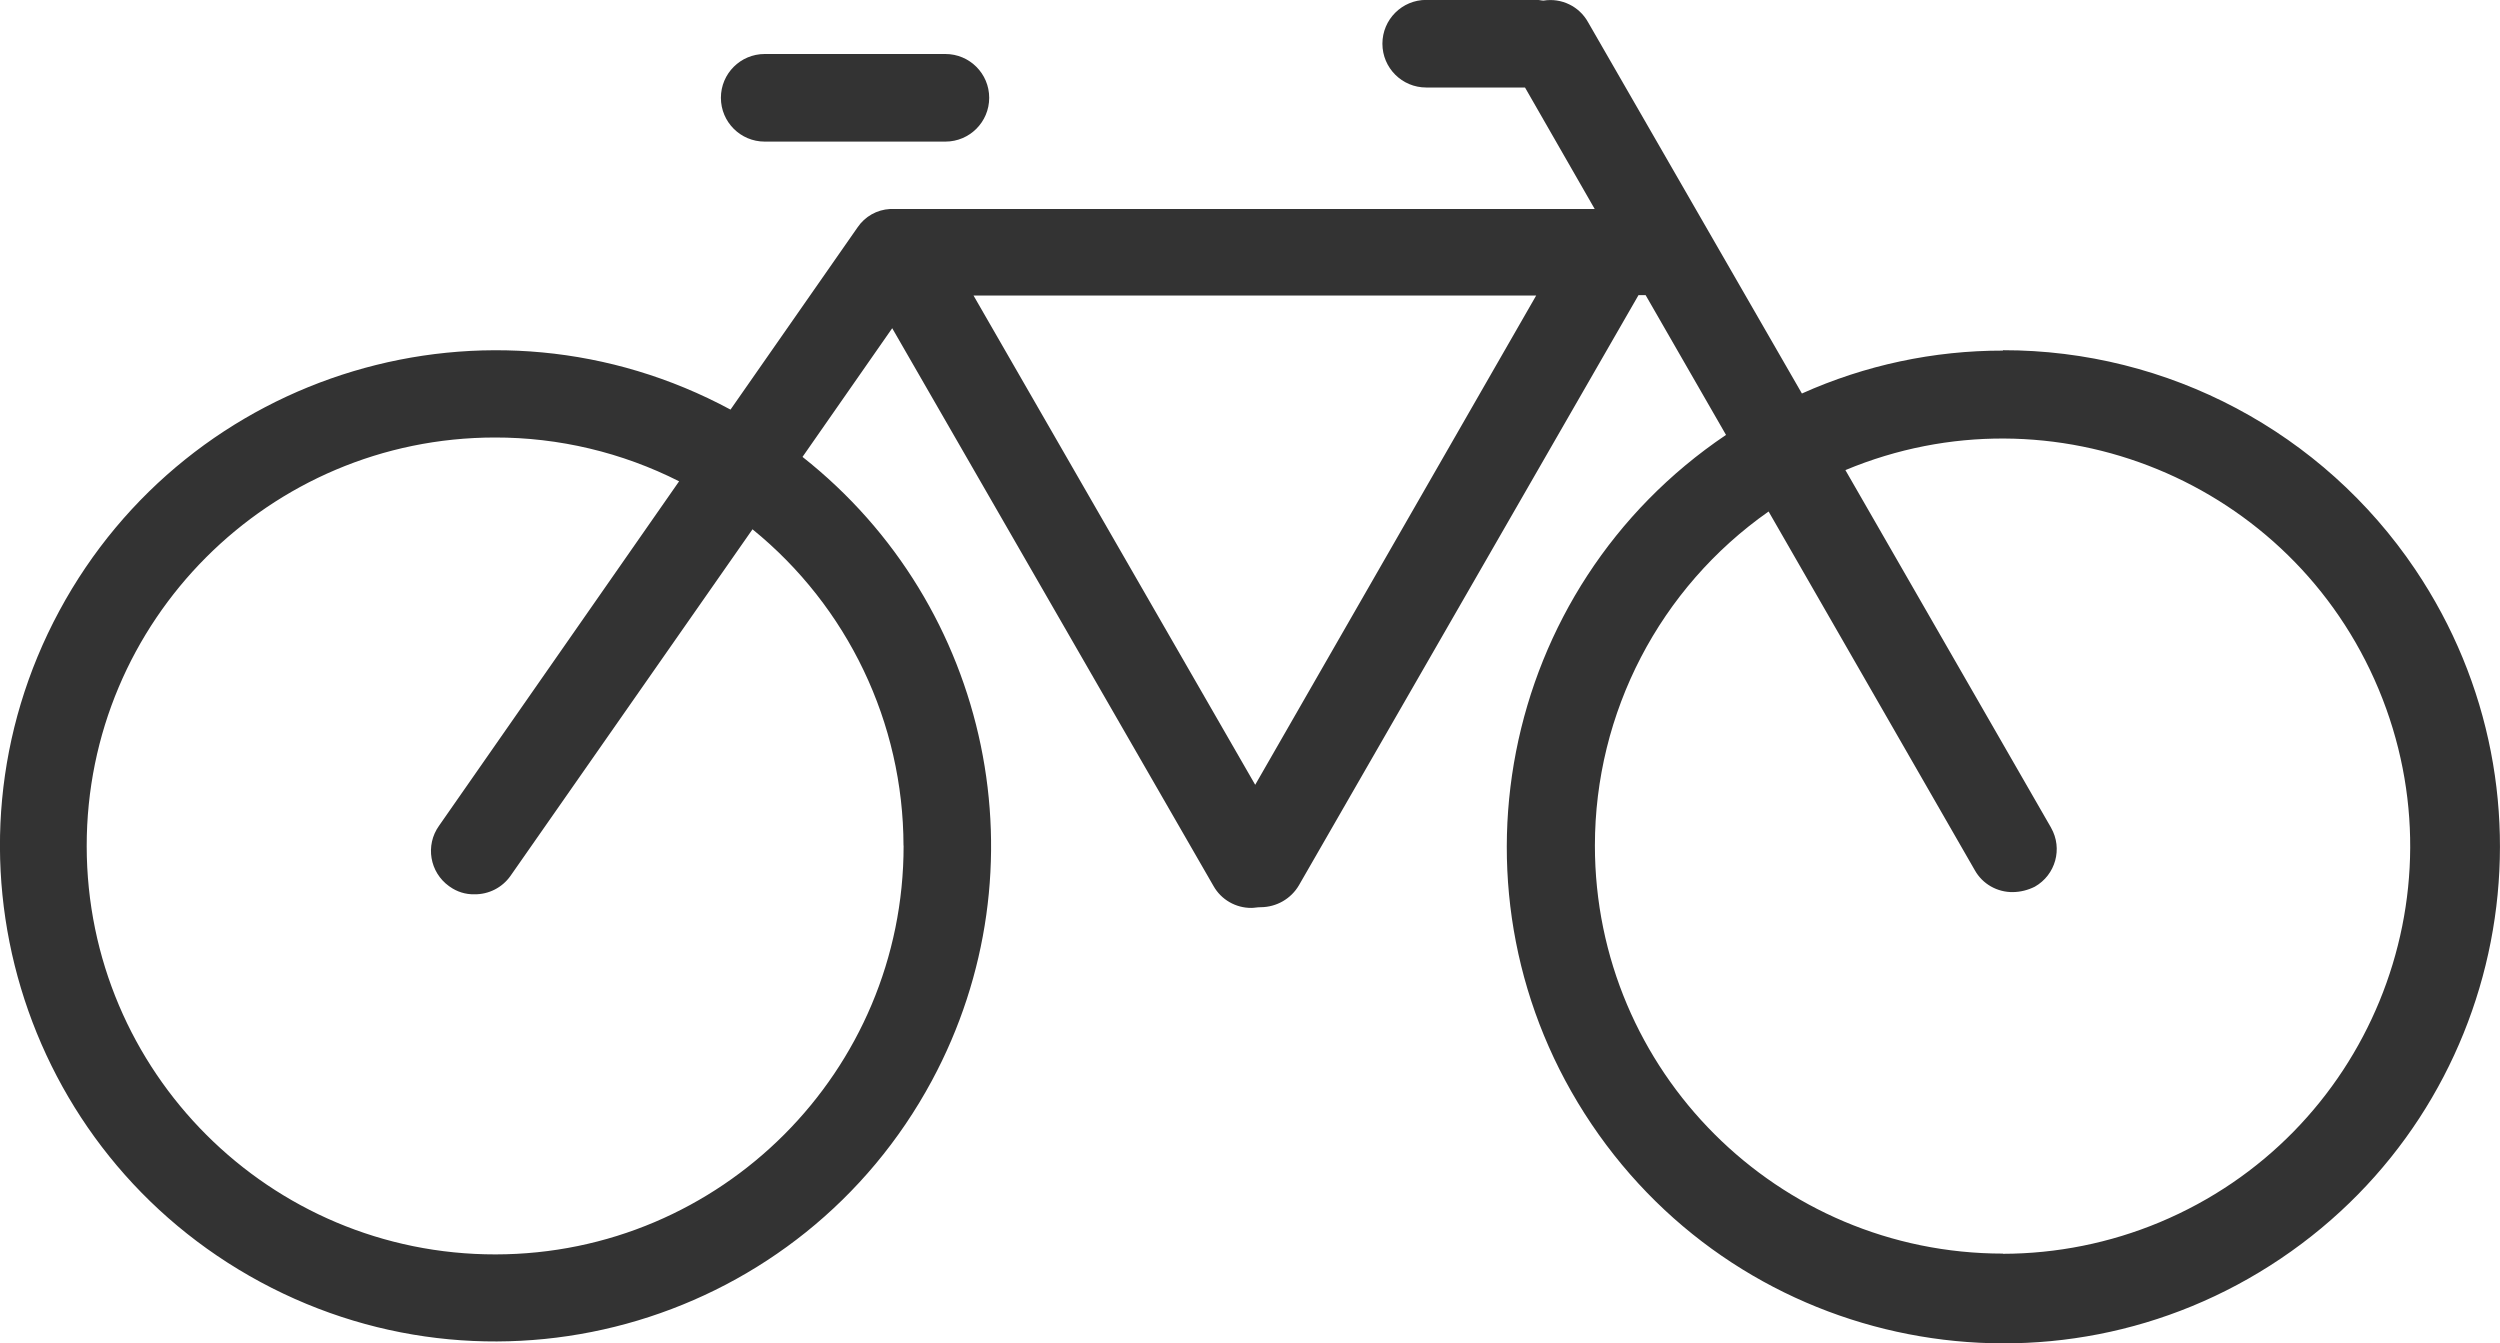 <?xml version="1.0" encoding="utf-8"?>
<!-- Generator: Adobe Illustrator 23.1.1, SVG Export Plug-In . SVG Version: 6.00 Build 0)  -->
<svg version="1.1" xmlns="http://www.w3.org/2000/svg" xmlns:xlink="http://www.w3.org/1999/xlink" x="0px" y="0px" width="25px"
	 height="13.433px" viewBox="0 0 25 13.433" style="enable-background:new 0 0 25 13.433;" xml:space="preserve">
<style type="text/css">
	.st0{fill:#333333;}
	.st1{fill:#FFFFFF;}
	.st2{fill:#FFED00;}
	.st3{fill:#008C46;}
	.st4{fill:#FFDD00;}
	.st5{fill:#CF800C;}
	.st6{fill:#E3000B;}
	.st7{fill:none;stroke:#000000;stroke-width:0.379;stroke-miterlimit:10;}
	.st8{fill:none;stroke:#000000;stroke-width:0.233;stroke-miterlimit:10;}
	.st9{fill:none;stroke:#000000;stroke-width:0.417;stroke-miterlimit:10;}
	.st10{fill:#0058A5;}
	.st11{fill:#338C36;}
	.st12{fill:#EA5B0C;}
	.st13{fill:#B706A3;}
	.st14{fill-rule:evenodd;clip-rule:evenodd;fill:#FFFFFF;}
	.st15{fill:#4F8FCC;}
	.st16{fill:#D21F23;}
	.st17{fill:#28A0B5;}
	.st18{fill:#878787;}
	.st19{fill:#E30613;stroke:#878787;stroke-width:0.079;stroke-miterlimit:10;}
	.st20{fill:#E30613;}
	.st21{fill:#E3E3E3;stroke:#878787;stroke-width:0.079;stroke-miterlimit:10;}
	.st22{fill:#E30613;stroke:#878787;stroke-width:0.079;stroke-linecap:round;stroke-linejoin:round;stroke-miterlimit:10;}
	.st23{fill:#FFFFFF;stroke:#878787;stroke-width:0.079;stroke-miterlimit:10;}
	.st24{fill:none;}
	.st25{fill:#666666;}
	.st26{fill:#E3E3E3;stroke:#878787;stroke-width:0.088;stroke-miterlimit:10;}
	.st27{fill:none;stroke:#878787;stroke-width:0.882;stroke-linecap:round;stroke-linejoin:round;stroke-miterlimit:10;}
	.st28{fill:none;stroke:#FFFFFF;stroke-width:0.265;stroke-miterlimit:10;}
	.st29{fill:#E30613;stroke:#878787;stroke-width:0.088;stroke-miterlimit:10;}
	.st30{fill:#E30613;stroke:#878787;stroke-width:0.088;stroke-linecap:round;stroke-linejoin:round;stroke-miterlimit:10;}
	.st31{fill:#070400;}
	.st32{fill:#E3E3E3;stroke:#878787;stroke-width:0.088;stroke-linejoin:round;stroke-miterlimit:10;}
	.st33{fill:#E3E3E3;stroke:#878787;stroke-width:0.088;stroke-linecap:round;stroke-linejoin:round;stroke-miterlimit:10;}
	.st34{fill:#E30613;stroke:#878787;stroke-width:0.088;stroke-linejoin:round;stroke-miterlimit:10;}
	.st35{fill:#878787;stroke:#878787;stroke-width:0.088;stroke-miterlimit:10;}
	.st36{fill:none;stroke:#878787;stroke-width:0.088;stroke-miterlimit:10;}
	.st37{fill:none;stroke:#878787;stroke-width:0.088;stroke-linecap:round;stroke-linejoin:round;stroke-miterlimit:10;}
	.st38{fill:none;stroke:#878787;stroke-width:0.077;stroke-miterlimit:10;}
	.st39{fill:none;stroke:#878787;stroke-width:0.104;stroke-miterlimit:10;}
	.st40{fill:none;stroke:#878787;stroke-width:0.882;stroke-miterlimit:10;}
	.st41{fill:none;stroke:#878787;stroke-width:0.075;stroke-miterlimit:10;}
	.st42{fill:#E3E3E2;stroke:#868686;stroke-width:0.088;stroke-miterlimit:10;}
	.st43{fill:#E20613;stroke:#868686;stroke-width:0.088;stroke-linecap:round;stroke-linejoin:round;stroke-miterlimit:10;}
	.st44{fill:#E20613;stroke:#868686;stroke-width:0.086;stroke-miterlimit:10;}
	.st45{fill:#868686;}
	.st46{fill:#E20613;stroke:#868686;stroke-width:0.088;stroke-miterlimit:10;}
	.st47{fill:none;stroke:#FFFFFF;stroke-width:0.187;stroke-miterlimit:10;}
	.st48{fill:#E3E3E3;stroke:#878787;stroke-width:0.062;stroke-miterlimit:10;}
	.st49{fill:#E30613;stroke:#878787;stroke-width:0.062;stroke-miterlimit:10;}
	.st50{fill:#E30613;stroke:#878787;stroke-width:0.062;stroke-linecap:round;stroke-linejoin:round;stroke-miterlimit:10;}
	.st51{fill:none;stroke:#878787;stroke-width:0.353;stroke-linejoin:round;stroke-miterlimit:10;}
	.st52{fill:none;stroke:#878787;stroke-width:1.587;stroke-linejoin:round;stroke-miterlimit:10;}
	.st53{fill:#EC6500;}
	.st54{fill:#00B0EA;}
	.st55{fill:#005677;}
	.st56{fill:#00A7E1;}
	.st57{fill:#37AB49;}
	.st58{fill:#E52629;}
	.st59{fill:#231F20;}
	.st60{fill:#1D1D1B;}
	.st61{fill:#E20613;}
	.st62{fill:url(#Rechteck_5102_1_);}
	.st63{enable-background:new    ;}
	.st64{fill:url(#Rechteck_5102_6_);}
</style>
<g id="MobilNav">
	<g id="Gruppe_14215_1_" transform="translate(-890.928 -753.468)">
		<g id="Gruppe_14206_1_">
			<path id="Pfad_7684_1_" class="st0" d="M900.382,754.884h-1.807c-0.242,0-0.438-0.196-0.438-0.438
				c0-0.242,0.196-0.438,0.438-0.438h1.807c0.242,0,0.438,0.196,0.438,0.438C900.82,754.688,900.624,754.884,900.382,754.884"/>
			<path id="Pfad_7685_1_" class="st0" d="M910.959,756.974c-0.694-0.001-1.379,0.145-2.012,0.429l-2.139-3.714
				c-0.088-0.158-0.266-0.244-0.445-0.215c-0.021,0-0.042-0.007-0.064-0.007h-1.109c-0.242,0-0.438,0.196-0.438,0.438
				c0,0.242,0.196,0.438,0.438,0.438h0.988l0.697,1.215h-7.047c-0.131,0.007-0.251,0.075-0.324,0.183l-1.271,1.823
				c-2.409-1.298-5.414-0.396-6.712,2.013c-1.298,2.409-0.396,5.414,2.013,6.712c2.409,1.298,5.414,0.396,6.712-2.013
				c1.141-2.118,0.595-4.749-1.293-6.239l0.897-1.287l3.213,5.578c0.077,0.137,0.224,0.221,0.381,0.219
				c0.028,0,0.054-0.007,0.092-0.007c0.157-0.001,0.302-0.084,0.381-0.219l3.396-5.902h0.071l0.804,1.398
				c-2.274,1.532-2.877,4.617-1.345,6.892c1.532,2.275,4.617,2.877,6.892,1.345c2.275-1.532,2.877-4.617,1.345-6.892
				c-0.924-1.372-2.47-2.194-4.124-2.192L910.959,756.974z M899.964,761.924c0.002,2.256-1.825,4.086-4.081,4.088
				c-2.256,0.002-4.086-1.825-4.088-4.081c-0.002-2.256,1.825-4.086,4.081-4.088c0.64-0.001,1.272,0.149,1.843,0.438l-2.401,3.445
				c-0.139,0.195-0.093,0.465,0.101,0.604c0.002,0.001,0.004,0.003,0.006,0.004c0.072,0.052,0.159,0.079,0.247,0.077
				c0.143,0.002,0.278-0.067,0.36-0.183l2.421-3.467c0.953,0.774,1.508,1.935,1.51,3.163H899.964z M903.48,761.316l-2.817-4.893
				h5.627L903.48,761.316z M910.958,766.004c-2.253,0-4.081-1.826-4.081-4.08c0-1.33,0.648-2.577,1.737-3.341l2.062,3.587
				c0.077,0.138,0.224,0.221,0.381,0.219c0.076-0.001,0.151-0.02,0.219-0.054c0.208-0.118,0.281-0.381,0.163-0.589
				c-0.001-0.001-0.002-0.003-0.002-0.004l-2.055-3.573c2.077-0.867,4.464,0.113,5.332,2.19s-0.113,4.464-2.19,5.332
				c-0.496,0.207-1.029,0.314-1.567,0.315L910.958,766.004z"/>
		</g>
	</g>
</g>
<g id="ActionIcons">
</g>
<g id="QuickstartIcons">
</g>
<g id="Pins">
</g>
<g id="List_x5F_Icons">
</g>
<g id="Text-Hinweise">
</g>
</svg>
